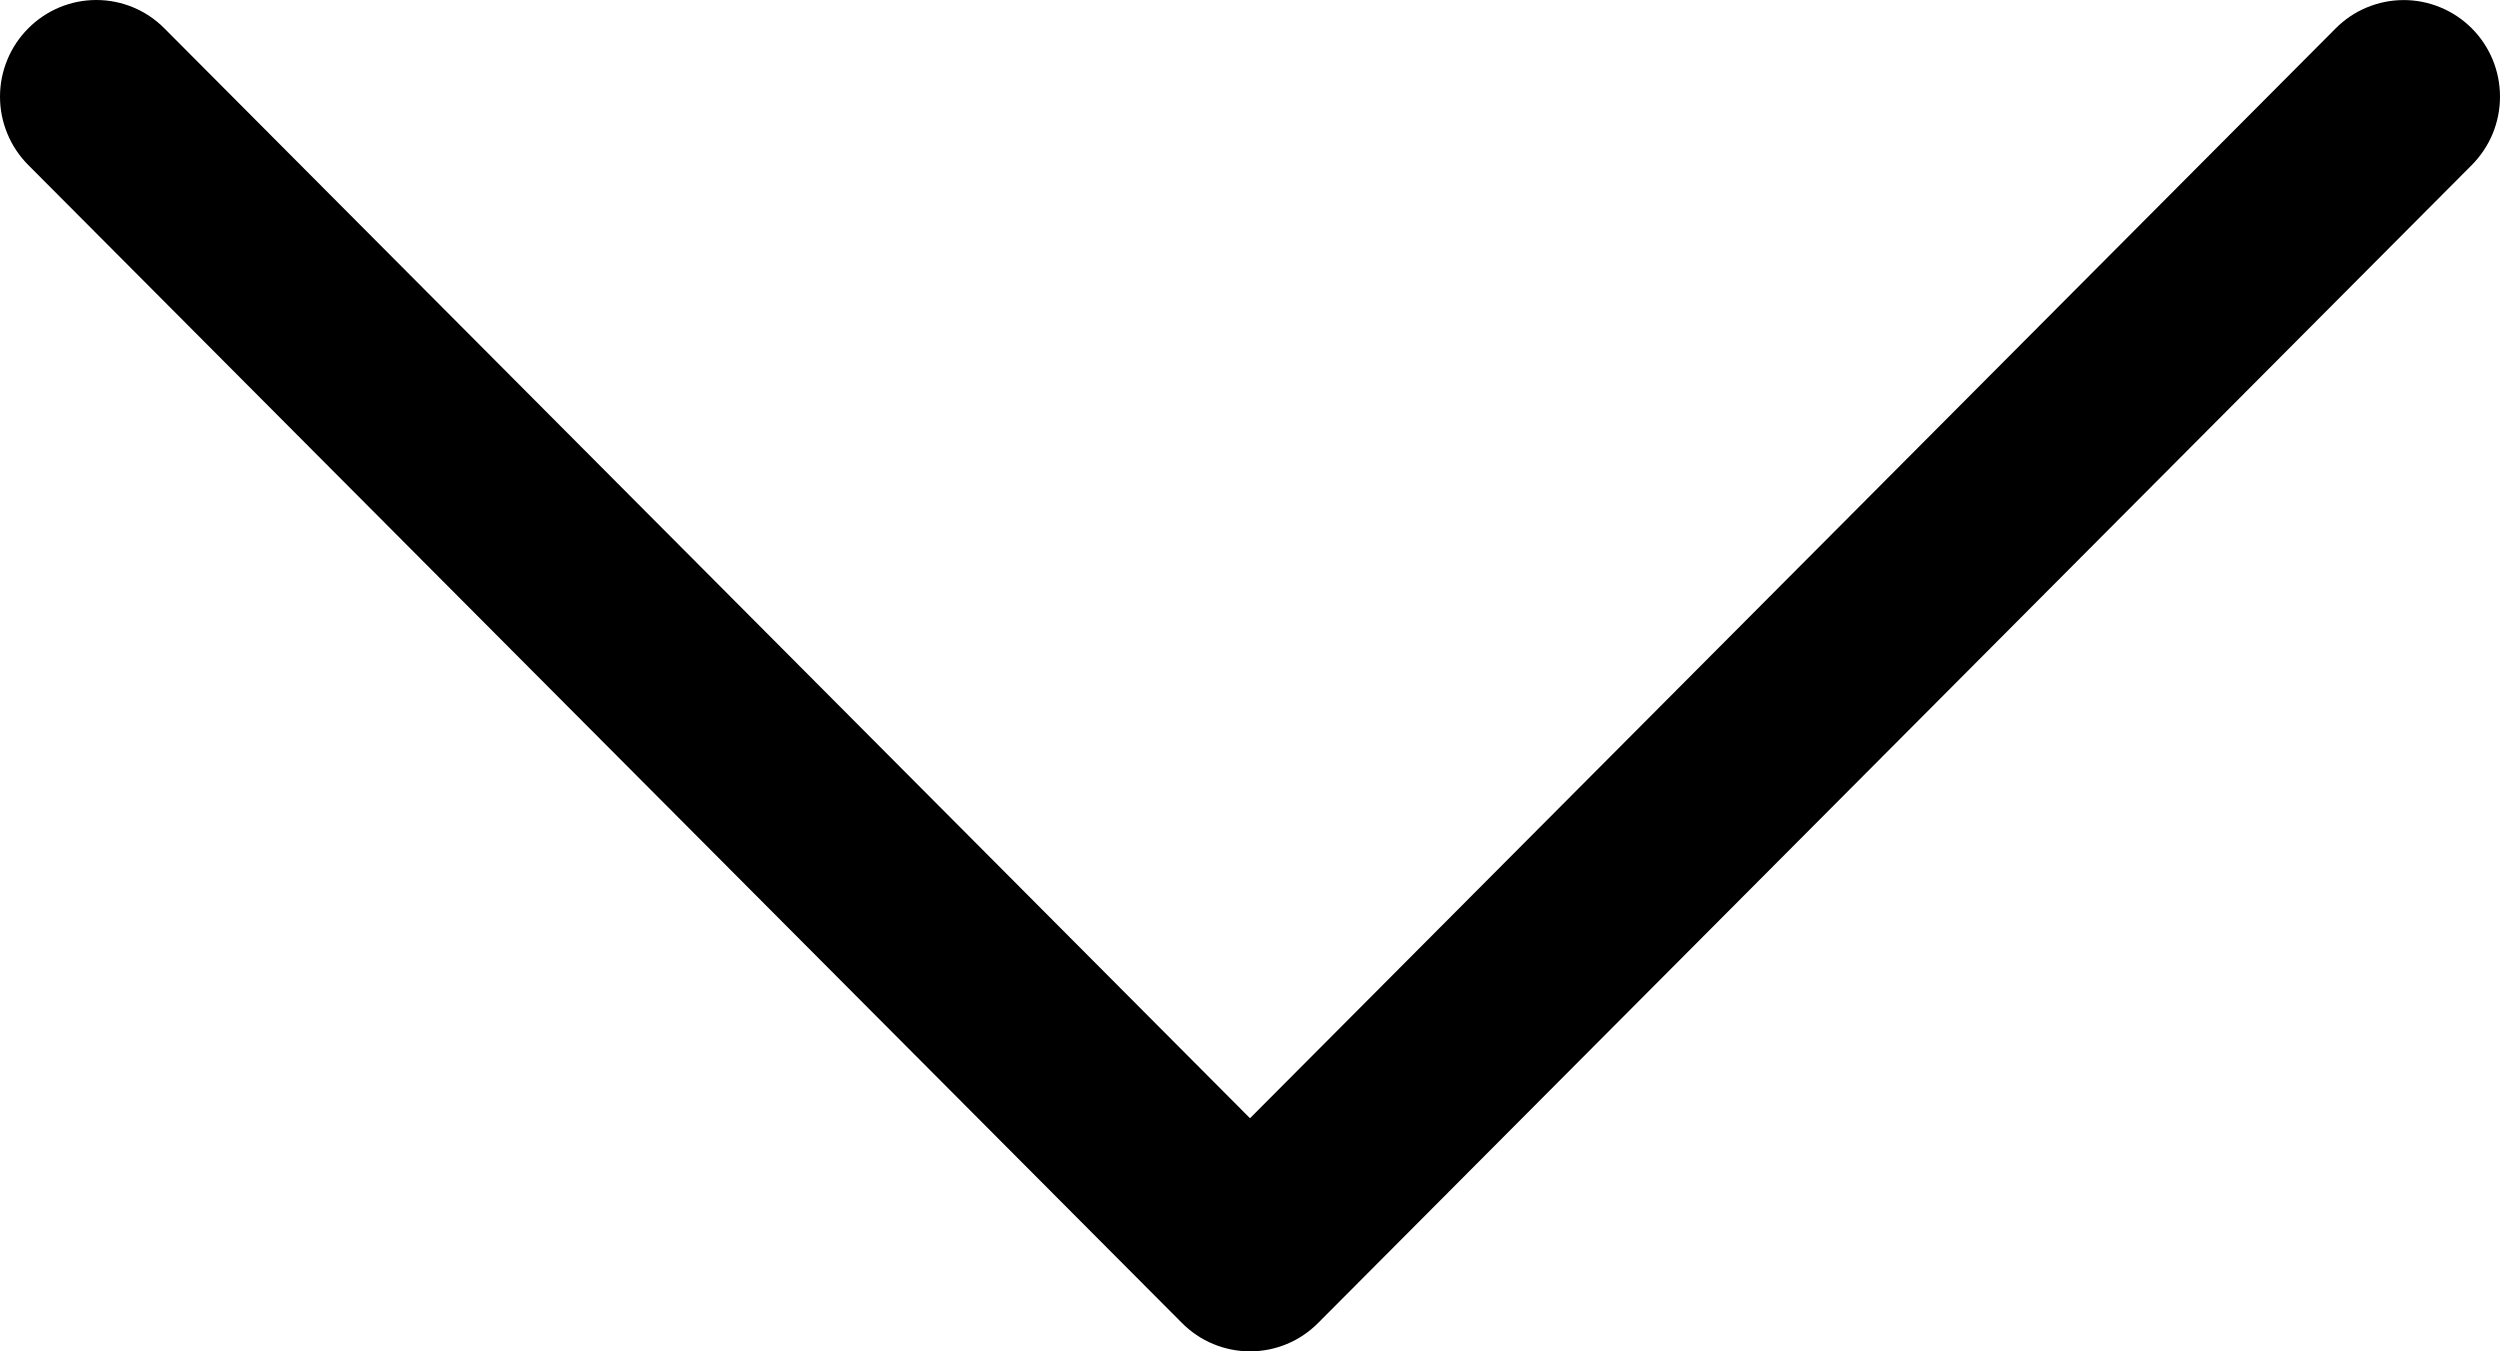 <svg width="37" height="20" viewBox="0 0 37 20" fill="none" xmlns="http://www.w3.org/2000/svg">
<path fill-rule="evenodd" clip-rule="evenodd" d="M0.418 0.42C0.55 0.287 0.707 0.181 0.88 0.109C1.053 0.037 1.238 0 1.425 0C1.613 0 1.798 0.037 1.971 0.109C2.144 0.181 2.301 0.287 2.433 0.42L18.5 16.55L34.568 0.42C34.7 0.287 34.857 0.181 35.03 0.11C35.203 0.038 35.388 0.001 35.575 0.001C35.762 0.001 35.948 0.038 36.12 0.11C36.293 0.181 36.45 0.287 36.583 0.42C36.715 0.552 36.82 0.71 36.892 0.884C36.963 1.057 37 1.243 37 1.431C37 1.619 36.963 1.804 36.892 1.978C36.82 2.151 36.715 2.309 36.583 2.442L19.508 19.58C19.376 19.713 19.219 19.819 19.046 19.891C18.873 19.963 18.688 20 18.5 20C18.313 20 18.128 19.963 17.955 19.891C17.782 19.819 17.625 19.713 17.493 19.58L0.418 2.442C0.286 2.309 0.18 2.152 0.109 1.978C0.037 1.805 0 1.619 0 1.431C0 1.243 0.037 1.057 0.109 0.883C0.18 0.71 0.286 0.552 0.418 0.42Z" fill="black"/>
</svg>
